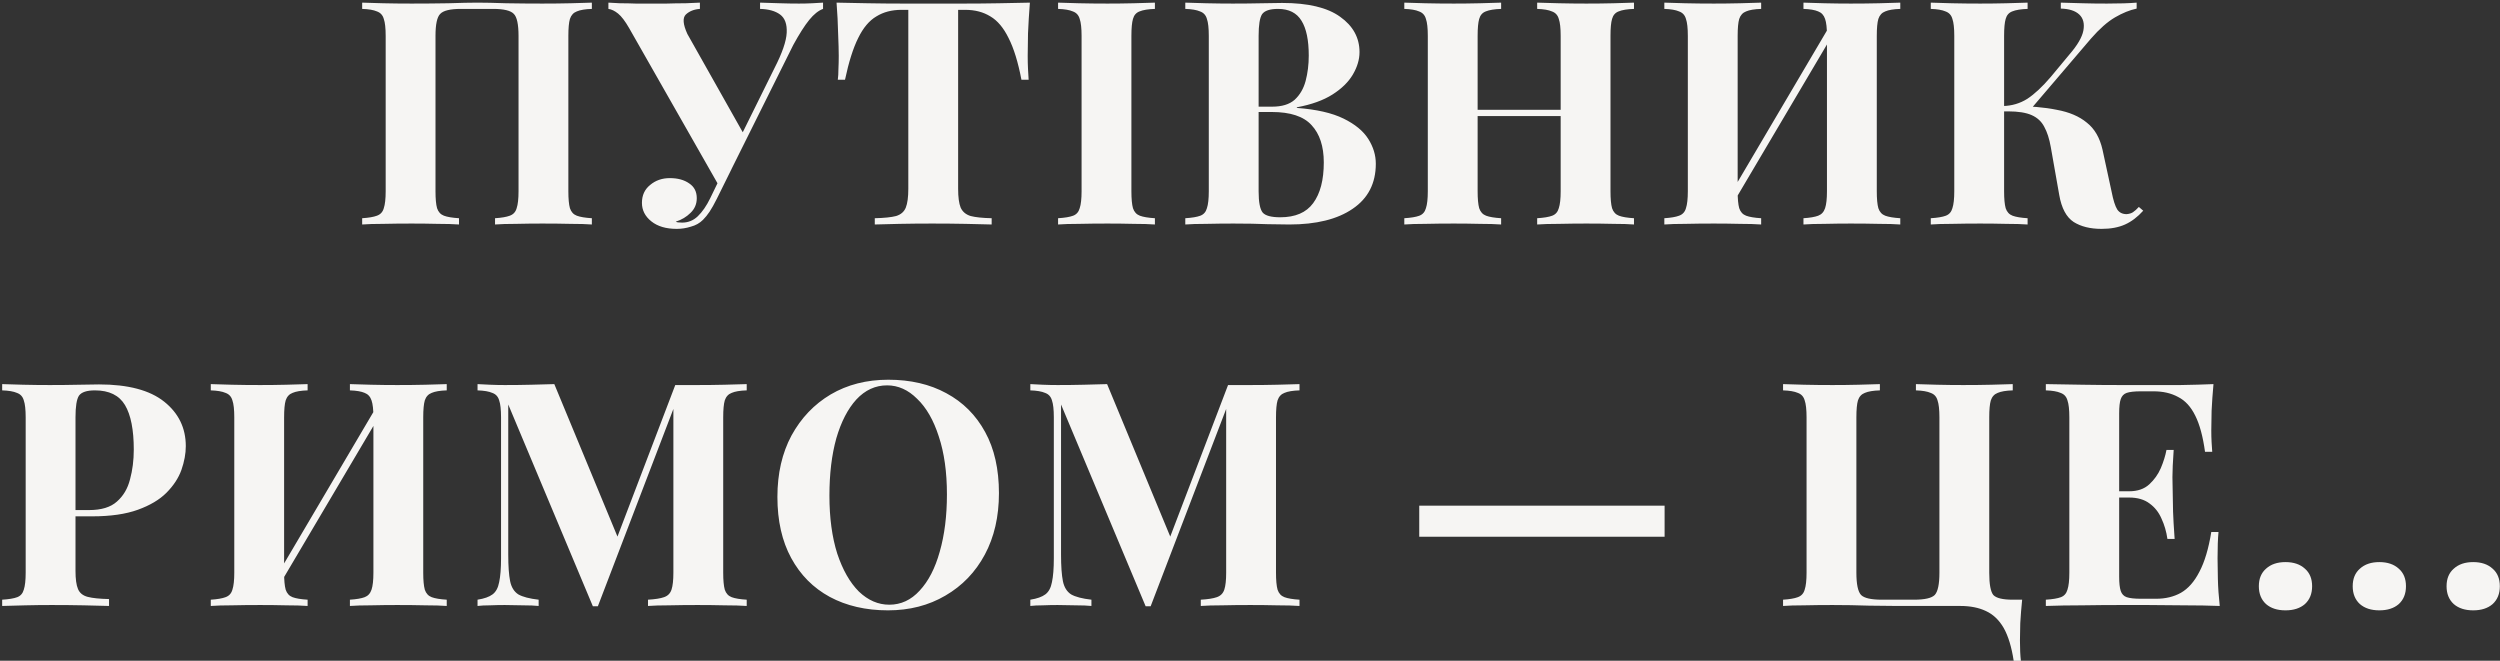 <?xml version="1.0" encoding="UTF-8"?> <svg xmlns="http://www.w3.org/2000/svg" width="367" height="97" viewBox="0 0 367 97" fill="none"><rect x="0" y="0" width="367" height="97" fill="#333333" stroke="none"/> <path d="M86.885 0.387V1.307C85.903 1.338 85.167 1.46 84.677 1.675C84.186 1.859 83.849 2.227 83.665 2.779C83.511 3.3 83.435 4.128 83.435 5.263V28.079C83.435 29.183 83.511 30.011 83.665 30.563C83.849 31.115 84.186 31.483 84.677 31.667C85.167 31.851 85.903 31.974 86.885 32.035V32.955C86.087 32.894 85.045 32.863 83.757 32.863C82.469 32.832 81.089 32.817 79.617 32.817C78.329 32.817 77.041 32.832 75.753 32.863C74.495 32.863 73.468 32.894 72.671 32.955V32.035C73.621 31.974 74.342 31.851 74.833 31.667C75.354 31.483 75.691 31.115 75.845 30.563C76.029 30.011 76.121 29.183 76.121 28.079V5.263C76.121 3.576 75.891 2.503 75.431 2.043C74.971 1.552 73.959 1.307 72.395 1.307H67.657C66.093 1.307 65.081 1.552 64.621 2.043C64.161 2.503 63.931 3.576 63.931 5.263V28.079C63.931 29.183 64.007 30.011 64.161 30.563C64.345 31.115 64.682 31.483 65.173 31.667C65.663 31.851 66.399 31.974 67.381 32.035V32.955C66.553 32.894 65.51 32.863 64.253 32.863C62.995 32.832 61.723 32.817 60.435 32.817C58.932 32.817 57.537 32.832 56.249 32.863C54.991 32.863 53.964 32.894 53.167 32.955V32.035C54.117 31.974 54.838 31.851 55.329 31.667C55.85 31.483 56.187 31.115 56.341 30.563C56.525 30.011 56.617 29.183 56.617 28.079V5.263C56.617 4.128 56.525 3.3 56.341 2.779C56.187 2.227 55.85 1.859 55.329 1.675C54.838 1.46 54.117 1.338 53.167 1.307V0.387C53.964 0.418 54.991 0.448 56.249 0.479C57.537 0.51 58.932 0.525 60.435 0.525C62.244 0.525 64.038 0.51 65.817 0.479C67.595 0.418 69.021 0.387 70.095 0.387C71.168 0.387 72.579 0.418 74.327 0.479C76.075 0.51 77.838 0.525 79.617 0.525C81.089 0.525 82.469 0.51 83.757 0.479C85.045 0.448 86.087 0.418 86.885 0.387ZM120.824 0.387V1.307C120.149 1.552 119.474 2.089 118.8 2.917C118.125 3.745 117.343 4.972 116.454 6.597L106.426 26.745L105.368 26.975L92.35 4.113C91.767 3.101 91.23 2.396 90.74 1.997C90.249 1.598 89.774 1.368 89.314 1.307V0.387C89.743 0.418 90.31 0.448 91.016 0.479C91.752 0.479 92.518 0.494 93.316 0.525C94.113 0.525 94.818 0.525 95.432 0.525C96.137 0.525 96.95 0.525 97.87 0.525C98.82 0.494 99.74 0.479 100.63 0.479C101.519 0.448 102.224 0.418 102.746 0.387V1.307C101.887 1.368 101.197 1.644 100.676 2.135C100.185 2.626 100.262 3.576 100.906 4.987L109.278 19.845L107.346 22.835L113.694 10.001C114.828 7.793 115.426 6.06 115.488 4.803C115.549 3.546 115.227 2.656 114.522 2.135C113.816 1.614 112.835 1.338 111.578 1.307V0.387C112.62 0.418 113.602 0.448 114.522 0.479C115.442 0.51 116.362 0.525 117.282 0.525C117.987 0.525 118.631 0.51 119.214 0.479C119.827 0.448 120.364 0.418 120.824 0.387ZM106.518 24.445L107.392 24.813L105.23 29.183C104.831 29.98 104.478 30.609 104.172 31.069C103.865 31.529 103.543 31.928 103.206 32.265C102.715 32.756 102.117 33.093 101.412 33.277C100.737 33.492 100.047 33.599 99.342 33.599C97.778 33.599 96.536 33.231 95.616 32.495C94.696 31.759 94.236 30.854 94.236 29.781C94.236 28.677 94.634 27.803 95.432 27.159C96.229 26.484 97.195 26.147 98.33 26.147C99.495 26.147 100.446 26.408 101.182 26.929C101.918 27.42 102.286 28.14 102.286 29.091C102.286 29.95 101.979 30.67 101.366 31.253C100.783 31.836 100.062 32.265 99.204 32.541C99.326 32.633 99.633 32.679 100.124 32.679C101.013 32.679 101.78 32.372 102.424 31.759C103.098 31.115 103.712 30.226 104.264 29.091L106.518 24.445ZM151.188 0.387C151.065 1.951 150.973 3.454 150.912 4.895C150.881 6.336 150.866 7.44 150.866 8.207C150.866 8.882 150.881 9.526 150.912 10.139C150.942 10.752 150.973 11.274 151.004 11.703H149.946C149.455 9.127 148.826 7.088 148.06 5.585C147.324 4.082 146.434 3.024 145.392 2.411C144.349 1.767 143.122 1.445 141.712 1.445H140.654V27.711C140.654 28.938 140.776 29.858 141.022 30.471C141.298 31.084 141.788 31.498 142.494 31.713C143.199 31.897 144.226 32.004 145.576 32.035V32.955C144.625 32.924 143.352 32.894 141.758 32.863C140.194 32.832 138.553 32.817 136.836 32.817C135.149 32.817 133.554 32.832 132.052 32.863C130.549 32.894 129.338 32.924 128.418 32.955V32.035C129.798 32.004 130.84 31.897 131.546 31.713C132.251 31.498 132.726 31.084 132.972 30.471C133.217 29.858 133.34 28.938 133.34 27.711V1.445H132.328C130.917 1.445 129.69 1.767 128.648 2.411C127.605 3.024 126.716 4.082 125.98 5.585C125.244 7.057 124.6 9.096 124.048 11.703H122.99C123.051 11.274 123.082 10.752 123.082 10.139C123.112 9.526 123.128 8.882 123.128 8.207C123.128 7.44 123.097 6.336 123.036 4.895C123.005 3.454 122.928 1.951 122.806 0.387C124.216 0.418 125.75 0.448 127.406 0.479C129.092 0.51 130.779 0.525 132.466 0.525C134.152 0.525 135.67 0.525 137.02 0.525C138.4 0.525 139.918 0.525 141.574 0.525C143.26 0.525 144.947 0.51 146.634 0.479C148.32 0.448 149.838 0.418 151.188 0.387ZM169.54 0.387V1.307C168.559 1.338 167.807 1.46 167.286 1.675C166.795 1.859 166.473 2.227 166.32 2.779C166.167 3.3 166.09 4.128 166.09 5.263V28.079C166.09 29.183 166.167 30.011 166.32 30.563C166.504 31.115 166.841 31.483 167.332 31.667C167.823 31.851 168.559 31.974 169.54 32.035V32.955C168.712 32.894 167.669 32.863 166.412 32.863C165.155 32.832 163.882 32.817 162.594 32.817C161.091 32.817 159.696 32.832 158.408 32.863C157.151 32.863 156.123 32.894 155.326 32.955V32.035C156.307 31.974 157.043 31.851 157.534 31.667C158.025 31.483 158.347 31.115 158.5 30.563C158.684 30.011 158.776 29.183 158.776 28.079V5.263C158.776 4.128 158.684 3.3 158.5 2.779C158.347 2.227 158.009 1.859 157.488 1.675C156.997 1.46 156.277 1.338 155.326 1.307V0.387C156.123 0.418 157.151 0.448 158.408 0.479C159.696 0.51 161.091 0.525 162.594 0.525C163.882 0.525 165.155 0.51 166.412 0.479C167.669 0.448 168.712 0.418 169.54 0.387ZM174.001 0.387C174.768 0.418 175.795 0.448 177.083 0.479C178.402 0.51 179.705 0.525 180.993 0.525C182.465 0.525 183.891 0.51 185.271 0.479C186.651 0.448 187.632 0.433 188.215 0.433C192.018 0.433 194.854 1.108 196.725 2.457C198.626 3.806 199.577 5.539 199.577 7.655C199.577 8.728 199.255 9.817 198.611 10.921C197.967 12.025 196.97 13.006 195.621 13.865C194.272 14.724 192.524 15.352 190.377 15.751V15.843C193.26 16.058 195.544 16.579 197.231 17.407C198.918 18.235 200.129 19.232 200.865 20.397C201.601 21.562 201.969 22.774 201.969 24.031C201.969 26.914 200.834 29.122 198.565 30.655C196.326 32.188 193.229 32.955 189.273 32.955C188.537 32.955 187.464 32.94 186.053 32.909C184.673 32.848 183.017 32.817 181.085 32.817C179.736 32.817 178.402 32.832 177.083 32.863C175.795 32.863 174.768 32.894 174.001 32.955V32.035C174.982 31.974 175.718 31.851 176.209 31.667C176.7 31.483 177.022 31.115 177.175 30.563C177.359 30.011 177.451 29.183 177.451 28.079V5.263C177.451 4.128 177.359 3.3 177.175 2.779C177.022 2.227 176.684 1.859 176.163 1.675C175.672 1.46 174.952 1.338 174.001 1.307V0.387ZM187.617 1.307C186.421 1.307 185.639 1.568 185.271 2.089C184.934 2.61 184.765 3.668 184.765 5.263V28.079C184.765 29.674 184.964 30.716 185.363 31.207C185.762 31.667 186.62 31.897 187.939 31.897C190.147 31.897 191.757 31.207 192.769 29.827C193.812 28.416 194.333 26.423 194.333 23.847C194.333 21.486 193.735 19.661 192.539 18.373C191.374 17.085 189.426 16.441 186.697 16.441H182.787C182.787 16.441 182.787 16.318 182.787 16.073C182.787 15.797 182.787 15.659 182.787 15.659H186.743C188.184 15.659 189.288 15.322 190.055 14.647C190.822 13.942 191.358 13.022 191.665 11.887C191.972 10.722 192.125 9.48 192.125 8.161C192.125 5.892 191.772 4.19 191.067 3.055C190.362 1.89 189.212 1.307 187.617 1.307ZM225.656 32.955V32.035C226.638 31.974 227.374 31.851 227.864 31.667C228.355 31.483 228.677 31.115 228.83 30.563C229.014 30.011 229.106 29.183 229.106 28.079V5.263C229.106 4.128 229.014 3.3 228.83 2.779C228.677 2.227 228.34 1.859 227.818 1.675C227.328 1.46 226.607 1.338 225.656 1.307V0.387C226.484 0.418 227.558 0.448 228.876 0.479C230.226 0.51 231.56 0.525 232.878 0.525C234.289 0.525 235.608 0.51 236.834 0.479C238.092 0.448 239.104 0.418 239.87 0.387V1.307C238.889 1.338 238.138 1.46 237.616 1.675C237.126 1.859 236.804 2.227 236.65 2.779C236.497 3.3 236.42 4.128 236.42 5.263V28.079C236.42 29.183 236.497 30.011 236.65 30.563C236.834 31.115 237.172 31.483 237.662 31.667C238.153 31.851 238.889 31.974 239.87 32.035V32.955C239.104 32.894 238.092 32.863 236.834 32.863C235.608 32.832 234.289 32.817 232.878 32.817C231.56 32.817 230.226 32.832 228.876 32.863C227.558 32.863 226.484 32.894 225.656 32.955ZM206.152 32.955V32.035C207.134 31.974 207.87 31.851 208.36 31.667C208.851 31.483 209.173 31.115 209.326 30.563C209.51 30.011 209.602 29.183 209.602 28.079V5.263C209.602 4.128 209.51 3.3 209.326 2.779C209.173 2.227 208.836 1.859 208.314 1.675C207.824 1.46 207.103 1.338 206.152 1.307V0.387C206.95 0.418 207.977 0.448 209.234 0.479C210.522 0.51 211.918 0.525 213.42 0.525C214.708 0.525 215.981 0.51 217.238 0.479C218.496 0.448 219.538 0.418 220.366 0.387V1.307C219.385 1.338 218.634 1.46 218.112 1.675C217.622 1.859 217.3 2.227 217.146 2.779C216.993 3.3 216.916 4.128 216.916 5.263V28.079C216.916 29.183 216.993 30.011 217.146 30.563C217.33 31.115 217.668 31.483 218.158 31.667C218.649 31.851 219.385 31.974 220.366 32.035V32.955C219.538 32.894 218.496 32.863 217.238 32.863C215.981 32.832 214.708 32.817 213.42 32.817C211.918 32.817 210.522 32.832 209.234 32.863C207.977 32.863 206.95 32.894 206.152 32.955ZM213.926 17.039V16.119H232.096V17.039H213.926ZM258.538 0.387V1.307C257.556 1.338 256.82 1.46 256.33 1.675C255.839 1.859 255.502 2.227 255.318 2.779C255.164 3.3 255.088 4.128 255.088 5.263V28.079C255.088 29.183 255.164 30.011 255.318 30.563C255.502 31.115 255.839 31.483 256.33 31.667C256.82 31.851 257.556 31.974 258.538 32.035V32.955C257.71 32.894 256.667 32.863 255.41 32.863C254.152 32.832 252.88 32.817 251.592 32.817C250.089 32.817 248.694 32.832 247.406 32.863C246.148 32.863 245.121 32.894 244.324 32.955V32.035C245.274 31.974 245.995 31.851 246.486 31.667C247.007 31.483 247.344 31.115 247.498 30.563C247.682 30.011 247.774 29.183 247.774 28.079V5.263C247.774 4.128 247.682 3.3 247.498 2.779C247.344 2.227 247.007 1.859 246.486 1.675C245.995 1.46 245.274 1.338 244.324 1.307V0.387C245.121 0.418 246.148 0.448 247.406 0.479C248.694 0.51 250.089 0.525 251.592 0.525C252.88 0.525 254.152 0.51 255.41 0.479C256.667 0.448 257.71 0.418 258.538 0.387ZM269.118 2.917C269.118 2.917 269.118 3.086 269.118 3.423C269.118 3.73 269.118 4.052 269.118 4.389C269.148 4.726 269.164 4.895 269.164 4.895L253.8 30.885L253.386 29.597L269.118 2.917ZM278.962 0.387V1.307C277.98 1.338 277.244 1.46 276.754 1.675C276.263 1.859 275.926 2.227 275.742 2.779C275.588 3.3 275.512 4.128 275.512 5.263V28.079C275.512 29.183 275.588 30.011 275.742 30.563C275.926 31.115 276.263 31.483 276.754 31.667C277.244 31.851 277.98 31.974 278.962 32.035V32.955C278.164 32.894 277.122 32.863 275.834 32.863C274.546 32.832 273.166 32.817 271.694 32.817C270.406 32.817 269.118 32.832 267.83 32.863C266.572 32.863 265.545 32.894 264.748 32.955V32.035C265.698 31.974 266.419 31.851 266.91 31.667C267.4 31.483 267.738 31.115 267.922 30.563C268.106 30.011 268.198 29.183 268.198 28.079V5.263C268.198 4.128 268.106 3.3 267.922 2.779C267.738 2.227 267.4 1.859 266.91 1.675C266.419 1.46 265.698 1.338 264.748 1.307V0.387C265.545 0.418 266.572 0.448 267.83 0.479C269.118 0.51 270.406 0.525 271.694 0.525C273.166 0.525 274.546 0.51 275.834 0.479C277.122 0.448 278.164 0.418 278.962 0.387ZM297.652 0.387V1.307C296.671 1.338 295.919 1.46 295.398 1.675C294.907 1.859 294.585 2.227 294.432 2.779C294.279 3.3 294.202 4.128 294.202 5.263V28.079C294.202 29.183 294.279 30.011 294.432 30.563C294.616 31.115 294.953 31.483 295.444 31.667C295.935 31.851 296.671 31.974 297.652 32.035V32.955C296.824 32.894 295.781 32.863 294.524 32.863C293.267 32.832 291.994 32.817 290.706 32.817C289.234 32.817 287.839 32.832 286.52 32.863C285.232 32.863 284.205 32.894 283.438 32.955V32.035C284.419 31.974 285.155 31.851 285.646 31.667C286.137 31.483 286.459 31.115 286.612 30.563C286.796 30.011 286.888 29.183 286.888 28.079V5.263C286.888 4.128 286.796 3.3 286.612 2.779C286.459 2.227 286.121 1.859 285.6 1.675C285.109 1.46 284.389 1.338 283.438 1.307V0.387C284.205 0.418 285.232 0.448 286.52 0.479C287.839 0.51 289.234 0.525 290.706 0.525C291.994 0.525 293.267 0.51 294.524 0.479C295.781 0.448 296.824 0.418 297.652 0.387ZM295.536 15.567C297.989 15.567 300.121 15.751 301.93 16.119C303.77 16.456 305.242 17.085 306.346 18.005C307.481 18.894 308.247 20.213 308.646 21.961L309.98 28.125C310.225 29.382 310.501 30.256 310.808 30.747C311.115 31.207 311.575 31.437 312.188 31.437C312.556 31.406 312.863 31.314 313.108 31.161C313.384 30.977 313.675 30.716 313.982 30.379L314.626 30.931C313.798 31.851 312.909 32.526 311.958 32.955C311.007 33.384 309.857 33.599 308.508 33.599C306.852 33.599 305.487 33.262 304.414 32.587C303.341 31.882 302.635 30.563 302.298 28.631L301.056 21.593C300.841 20.366 300.519 19.37 300.09 18.603C299.691 17.836 299.078 17.269 298.25 16.901C297.422 16.533 296.272 16.349 294.8 16.349H293.006V15.567H295.536ZM294.018 16.349V15.567C295.337 15.536 296.533 15.184 297.606 14.509C298.679 13.804 299.829 12.73 301.056 11.289L303.77 8.023C304.966 6.643 305.656 5.462 305.84 4.481C306.024 3.469 305.825 2.687 305.242 2.135C304.659 1.583 303.755 1.292 302.528 1.261V0.387C303.663 0.418 304.736 0.448 305.748 0.479C306.76 0.51 307.941 0.525 309.29 0.525C311.099 0.525 312.556 0.479 313.66 0.387V1.261C312.648 1.476 311.59 1.905 310.486 2.549C309.382 3.193 308.201 4.236 306.944 5.677L297.836 16.349H294.018ZM0.319 56.387C1.085 56.418 2.113 56.448 3.401 56.479C4.719 56.51 6.023 56.525 7.311 56.525C8.783 56.525 10.209 56.51 11.589 56.479C12.969 56.448 13.95 56.433 14.533 56.433C18.795 56.433 21.985 57.276 24.101 58.963C26.217 60.65 27.275 62.827 27.275 65.495C27.275 66.599 27.06 67.764 26.631 68.991C26.201 70.187 25.465 71.306 24.423 72.349C23.411 73.361 22.015 74.189 20.237 74.833C18.458 75.477 16.219 75.799 13.521 75.799H8.829V74.879H13.061C14.87 74.879 16.235 74.465 17.155 73.637C18.105 72.809 18.749 71.72 19.087 70.371C19.455 69.022 19.639 67.565 19.639 66.001C19.639 63.088 19.209 60.91 18.351 59.469C17.492 58.028 16.02 57.307 13.935 57.307C12.739 57.307 11.957 57.568 11.589 58.089C11.251 58.61 11.083 59.668 11.083 61.263V83.803C11.083 84.999 11.205 85.888 11.451 86.471C11.696 87.054 12.171 87.437 12.877 87.621C13.582 87.805 14.625 87.912 16.005 87.943V88.955C15.054 88.924 13.827 88.894 12.325 88.863C10.822 88.832 9.243 88.817 7.587 88.817C6.268 88.817 4.98 88.832 3.723 88.863C2.465 88.894 1.331 88.924 0.319 88.955V88.035C1.3 87.974 2.036 87.851 2.527 87.667C3.017 87.483 3.339 87.115 3.493 86.563C3.677 86.011 3.769 85.183 3.769 84.079V61.263C3.769 60.128 3.677 59.3 3.493 58.779C3.339 58.227 3.002 57.859 2.481 57.675C1.99 57.46 1.269 57.338 0.319 57.307V56.387ZM45.157 56.387V57.307C44.175 57.338 43.44 57.46 42.949 57.675C42.458 57.859 42.121 58.227 41.937 58.779C41.783 59.3 41.707 60.128 41.707 61.263V84.079C41.707 85.183 41.783 86.011 41.937 86.563C42.121 87.115 42.458 87.483 42.949 87.667C43.44 87.851 44.175 87.974 45.157 88.035V88.955C44.329 88.894 43.286 88.863 42.029 88.863C40.772 88.832 39.499 88.817 38.211 88.817C36.708 88.817 35.313 88.832 34.025 88.863C32.767 88.863 31.74 88.894 30.943 88.955V88.035C31.893 87.974 32.614 87.851 33.105 87.667C33.626 87.483 33.964 87.115 34.117 86.563C34.301 86.011 34.393 85.183 34.393 84.079V61.263C34.393 60.128 34.301 59.3 34.117 58.779C33.964 58.227 33.626 57.859 33.105 57.675C32.614 57.46 31.893 57.338 30.943 57.307V56.387C31.74 56.418 32.767 56.448 34.025 56.479C35.313 56.51 36.708 56.525 38.211 56.525C39.499 56.525 40.772 56.51 42.029 56.479C43.286 56.448 44.329 56.418 45.157 56.387ZM55.737 58.917C55.737 58.917 55.737 59.086 55.737 59.423C55.737 59.73 55.737 60.052 55.737 60.389C55.767 60.726 55.783 60.895 55.783 60.895L40.419 86.885L40.005 85.597L55.737 58.917ZM65.581 56.387V57.307C64.6 57.338 63.864 57.46 63.373 57.675C62.882 57.859 62.545 58.227 62.361 58.779C62.208 59.3 62.131 60.128 62.131 61.263V84.079C62.131 85.183 62.208 86.011 62.361 86.563C62.545 87.115 62.882 87.483 63.373 87.667C63.864 87.851 64.6 87.974 65.581 88.035V88.955C64.784 88.894 63.741 88.863 62.453 88.863C61.165 88.832 59.785 88.817 58.313 88.817C57.025 88.817 55.737 88.832 54.449 88.863C53.191 88.863 52.164 88.894 51.367 88.955V88.035C52.318 87.974 53.038 87.851 53.529 87.667C54.02 87.483 54.357 87.115 54.541 86.563C54.725 86.011 54.817 85.183 54.817 84.079V61.263C54.817 60.128 54.725 59.3 54.541 58.779C54.357 58.227 54.02 57.859 53.529 57.675C53.038 57.46 52.318 57.338 51.367 57.307V56.387C52.164 56.418 53.191 56.448 54.449 56.479C55.737 56.51 57.025 56.525 58.313 56.525C59.785 56.525 61.165 56.51 62.453 56.479C63.741 56.448 64.784 56.418 65.581 56.387ZM109.617 56.387V57.307C108.636 57.338 107.9 57.46 107.409 57.675C106.919 57.859 106.581 58.227 106.397 58.779C106.244 59.3 106.167 60.128 106.167 61.263V84.079C106.167 85.183 106.244 86.011 106.397 86.563C106.581 87.115 106.919 87.483 107.409 87.667C107.9 87.851 108.636 87.974 109.617 88.035V88.955C108.759 88.894 107.67 88.863 106.351 88.863C105.063 88.832 103.745 88.817 102.395 88.817C100.923 88.817 99.543 88.832 98.255 88.863C96.967 88.863 95.924 88.894 95.127 88.955V88.035C96.17 87.974 96.952 87.851 97.473 87.667C98.025 87.483 98.393 87.115 98.577 86.563C98.761 86.011 98.853 85.183 98.853 84.079V59.193H99.175L87.767 89.001H87.031L74.611 59.377V81.411C74.611 83.098 74.703 84.401 74.887 85.321C75.071 86.21 75.47 86.854 76.083 87.253C76.727 87.621 77.724 87.882 79.073 88.035V88.955C78.49 88.894 77.724 88.863 76.773 88.863C75.823 88.832 74.933 88.817 74.105 88.817C73.4 88.817 72.679 88.832 71.943 88.863C71.207 88.863 70.594 88.894 70.103 88.955V88.035C71.085 87.882 71.82 87.621 72.311 87.253C72.802 86.885 73.124 86.287 73.277 85.459C73.461 84.6 73.553 83.435 73.553 81.963V61.263C73.553 60.128 73.461 59.3 73.277 58.779C73.124 58.227 72.787 57.859 72.265 57.675C71.775 57.46 71.054 57.338 70.103 57.307V56.387C70.594 56.418 71.207 56.448 71.943 56.479C72.679 56.51 73.4 56.525 74.105 56.525C75.424 56.525 76.712 56.51 77.969 56.479C79.257 56.448 80.392 56.418 81.373 56.387L91.033 79.709L89.883 80.767L99.129 56.525C99.65 56.525 100.187 56.525 100.739 56.525C101.291 56.525 101.843 56.525 102.395 56.525C103.745 56.525 105.063 56.51 106.351 56.479C107.67 56.448 108.759 56.418 109.617 56.387ZM130.407 55.743C133.657 55.743 136.494 56.402 138.917 57.721C141.37 59.04 143.271 60.941 144.621 63.425C145.97 65.878 146.645 68.868 146.645 72.395C146.645 75.83 145.955 78.835 144.575 81.411C143.195 83.987 141.263 85.996 138.779 87.437C136.325 88.878 133.519 89.599 130.361 89.599C127.11 89.599 124.258 88.94 121.805 87.621C119.382 86.302 117.496 84.401 116.147 81.917C114.797 79.433 114.123 76.443 114.123 72.947C114.123 69.512 114.813 66.507 116.193 63.931C117.603 61.355 119.52 59.346 121.943 57.905C124.396 56.464 127.217 55.743 130.407 55.743ZM130.223 56.571C128.505 56.571 127.003 57.261 125.715 58.641C124.457 60.021 123.476 61.922 122.771 64.345C122.096 66.768 121.759 69.574 121.759 72.763C121.759 76.014 122.142 78.85 122.909 81.273C123.706 83.665 124.764 85.52 126.083 86.839C127.432 88.127 128.919 88.771 130.545 88.771C132.262 88.771 133.749 88.081 135.007 86.701C136.295 85.321 137.276 83.42 137.951 80.997C138.656 78.544 139.009 75.738 139.009 72.579C139.009 69.298 138.61 66.461 137.813 64.069C137.046 61.677 135.988 59.837 134.639 58.549C133.32 57.23 131.848 56.571 130.223 56.571ZM190.766 56.387V57.307C189.785 57.338 189.049 57.46 188.558 57.675C188.067 57.859 187.73 58.227 187.546 58.779C187.393 59.3 187.316 60.128 187.316 61.263V84.079C187.316 85.183 187.393 86.011 187.546 86.563C187.73 87.115 188.067 87.483 188.558 87.667C189.049 87.851 189.785 87.974 190.766 88.035V88.955C189.907 88.894 188.819 88.863 187.5 88.863C186.212 88.832 184.893 88.817 183.544 88.817C182.072 88.817 180.692 88.832 179.404 88.863C178.116 88.863 177.073 88.894 176.276 88.955V88.035C177.319 87.974 178.101 87.851 178.622 87.667C179.174 87.483 179.542 87.115 179.726 86.563C179.91 86.011 180.002 85.183 180.002 84.079V59.193H180.324L168.916 89.001H168.18L155.76 59.377V81.411C155.76 83.098 155.852 84.401 156.036 85.321C156.22 86.21 156.619 86.854 157.232 87.253C157.876 87.621 158.873 87.882 160.222 88.035V88.955C159.639 88.894 158.873 88.863 157.922 88.863C156.971 88.832 156.082 88.817 155.254 88.817C154.549 88.817 153.828 88.832 153.092 88.863C152.356 88.863 151.743 88.894 151.252 88.955V88.035C152.233 87.882 152.969 87.621 153.46 87.253C153.951 86.885 154.273 86.287 154.426 85.459C154.61 84.6 154.702 83.435 154.702 81.963V61.263C154.702 60.128 154.61 59.3 154.426 58.779C154.273 58.227 153.935 57.859 153.414 57.675C152.923 57.46 152.203 57.338 151.252 57.307V56.387C151.743 56.418 152.356 56.448 153.092 56.479C153.828 56.51 154.549 56.525 155.254 56.525C156.573 56.525 157.861 56.51 159.118 56.479C160.406 56.448 161.541 56.418 162.522 56.387L172.182 79.709L171.032 80.767L180.278 56.525C180.799 56.525 181.336 56.525 181.888 56.525C182.44 56.525 182.992 56.525 183.544 56.525C184.893 56.525 186.212 56.51 187.5 56.479C188.819 56.448 189.907 56.418 190.766 56.387ZM244.363 74.235V78.789H208.345V74.235H244.363ZM295.471 56.387V57.307C294.49 57.338 293.754 57.46 293.263 57.675C292.773 57.859 292.435 58.227 292.251 58.779C292.098 59.3 292.021 60.128 292.021 61.263V84.079C292.021 85.766 292.221 86.854 292.619 87.345C293.049 87.805 293.999 88.035 295.471 88.035H296.851C296.729 89.231 296.637 90.381 296.575 91.485C296.545 92.589 296.529 93.432 296.529 94.015C296.529 95.242 296.575 96.238 296.667 97.005H295.609C295.303 94.981 294.812 93.371 294.137 92.175C293.463 91.01 292.589 90.182 291.515 89.691C290.473 89.2 289.231 88.955 287.789 88.955C286.777 88.955 285.719 88.955 284.615 88.955C283.542 88.955 282.484 88.955 281.441 88.955C280.399 88.955 279.448 88.955 278.589 88.955C277.516 88.955 276.105 88.94 274.357 88.909C272.609 88.848 270.831 88.817 269.021 88.817C267.549 88.817 266.154 88.832 264.835 88.863C263.547 88.863 262.52 88.894 261.753 88.955V88.035C262.704 87.974 263.425 87.851 263.915 87.667C264.437 87.483 264.774 87.115 264.927 86.563C265.111 86.011 265.203 85.183 265.203 84.079V61.263C265.203 60.128 265.111 59.3 264.927 58.779C264.774 58.227 264.437 57.859 263.915 57.675C263.425 57.46 262.704 57.338 261.753 57.307V56.387C262.52 56.418 263.547 56.448 264.835 56.479C266.154 56.51 267.549 56.525 269.021 56.525C270.309 56.525 271.582 56.51 272.839 56.479C274.097 56.448 275.139 56.418 275.967 56.387V57.307C274.986 57.338 274.25 57.46 273.759 57.675C273.269 57.859 272.931 58.227 272.747 58.779C272.594 59.3 272.517 60.128 272.517 61.263V84.079C272.517 85.766 272.747 86.854 273.207 87.345C273.667 87.805 274.679 88.035 276.243 88.035H280.981C282.545 88.035 283.557 87.805 284.017 87.345C284.477 86.854 284.707 85.766 284.707 84.079V61.263C284.707 60.128 284.615 59.3 284.431 58.779C284.278 58.227 283.941 57.859 283.419 57.675C282.929 57.46 282.208 57.338 281.257 57.307V56.387C282.055 56.418 283.082 56.448 284.339 56.479C285.627 56.51 286.915 56.525 288.203 56.525C289.675 56.525 291.055 56.51 292.343 56.479C293.631 56.448 294.674 56.418 295.471 56.387ZM324.939 56.387C324.816 57.736 324.724 59.04 324.663 60.297C324.632 61.554 324.617 62.52 324.617 63.195C324.617 63.808 324.632 64.391 324.663 64.943C324.693 65.495 324.724 65.955 324.755 66.323H323.697C323.39 64.084 322.915 62.321 322.271 61.033C321.627 59.714 320.783 58.794 319.741 58.273C318.729 57.721 317.533 57.445 316.153 57.445H314.267C313.347 57.445 312.657 57.522 312.197 57.675C311.767 57.828 311.476 58.135 311.323 58.595C311.169 59.024 311.093 59.73 311.093 60.711V84.631C311.093 85.582 311.169 86.287 311.323 86.747C311.476 87.207 311.767 87.514 312.197 87.667C312.657 87.82 313.347 87.897 314.267 87.897H316.521C317.901 87.897 319.112 87.606 320.155 87.023C321.228 86.41 322.133 85.382 322.869 83.941C323.635 82.5 324.218 80.552 324.617 78.099H325.675C325.583 79.08 325.537 80.368 325.537 81.963C325.537 82.668 325.552 83.665 325.583 84.953C325.613 86.241 325.705 87.575 325.859 88.955C324.295 88.894 322.531 88.863 320.569 88.863C318.606 88.832 316.858 88.817 315.325 88.817C314.282 88.817 312.902 88.817 311.185 88.817C309.467 88.817 307.643 88.832 305.711 88.863C303.779 88.863 301.985 88.894 300.329 88.955V88.035C301.31 87.974 302.046 87.851 302.537 87.667C303.027 87.483 303.349 87.115 303.503 86.563C303.687 86.011 303.779 85.183 303.779 84.079V61.263C303.779 60.128 303.687 59.3 303.503 58.779C303.349 58.227 303.012 57.859 302.491 57.675C302 57.46 301.279 57.338 300.329 57.307V56.387C301.985 56.418 303.779 56.448 305.711 56.479C307.643 56.51 309.467 56.525 311.185 56.525C312.902 56.525 314.282 56.525 315.325 56.525C316.735 56.525 318.33 56.525 320.109 56.525C321.918 56.494 323.528 56.448 324.939 56.387ZM317.763 72.119C317.763 72.119 317.763 72.272 317.763 72.579C317.763 72.886 317.763 73.039 317.763 73.039H309.713C309.713 73.039 309.713 72.886 309.713 72.579C309.713 72.272 309.713 72.119 309.713 72.119H317.763ZM319.097 66.047C318.974 67.795 318.913 69.129 318.913 70.049C318.943 70.969 318.959 71.812 318.959 72.579C318.959 73.346 318.974 74.189 319.005 75.109C319.035 76.029 319.112 77.363 319.235 79.111H318.177C318.023 78.038 317.732 77.041 317.303 76.121C316.904 75.201 316.321 74.465 315.555 73.913C314.788 73.33 313.791 73.039 312.565 73.039V72.119C313.791 72.119 314.773 71.782 315.509 71.107C316.245 70.432 316.812 69.635 317.211 68.715C317.609 67.764 317.885 66.875 318.039 66.047H319.097ZM335.509 82.515C336.705 82.515 337.655 82.837 338.361 83.481C339.066 84.094 339.419 84.953 339.419 86.057C339.419 87.161 339.066 88.035 338.361 88.679C337.655 89.292 336.705 89.599 335.509 89.599C334.313 89.599 333.362 89.292 332.657 88.679C331.951 88.035 331.599 87.161 331.599 86.057C331.599 84.953 331.951 84.094 332.657 83.481C333.362 82.837 334.313 82.515 335.509 82.515ZM349.287 82.515C350.483 82.515 351.434 82.837 352.139 83.481C352.845 84.094 353.197 84.953 353.197 86.057C353.197 87.161 352.845 88.035 352.139 88.679C351.434 89.292 350.483 89.599 349.287 89.599C348.091 89.599 347.141 89.292 346.435 88.679C345.73 88.035 345.377 87.161 345.377 86.057C345.377 84.953 345.73 84.094 346.435 83.481C347.141 82.837 348.091 82.515 349.287 82.515ZM363.066 82.515C364.262 82.515 365.212 82.837 365.918 83.481C366.623 84.094 366.976 84.953 366.976 86.057C366.976 87.161 366.623 88.035 365.918 88.679C365.212 89.292 364.262 89.599 363.066 89.599C361.87 89.599 360.919 89.292 360.214 88.679C359.508 88.035 359.156 87.161 359.156 86.057C359.156 84.953 359.508 84.094 360.214 83.481C360.919 82.837 361.87 82.515 363.066 82.515Z" fill="#F6F5F3"></path> </svg> 